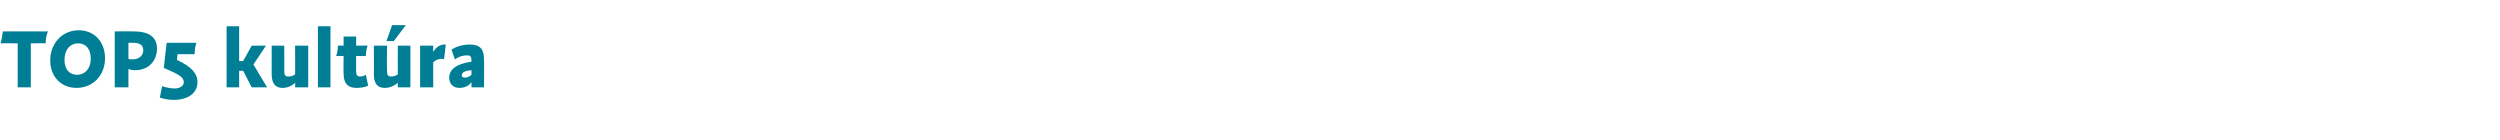<?xml version="1.0" standalone="no"?>
<!DOCTYPE svg PUBLIC "-//W3C//DTD SVG 1.1//EN" "http://www.w3.org/Graphics/SVG/1.1/DTD/svg11.dtd">
<svg xmlns="http://www.w3.org/2000/svg" version="1.1" width="438px" height="24.6px" viewBox="0 -1 438 24.6" style="top:-1px">
  <desc>TOP5 kult ra</desc>
  <defs/>
  <g id="Polygon21452">
    <path d="M 3.1 6.6 C 3.1 6.6 0.11 6.55 0.1 6.6 C 0.3 5.9 0.4 5.2 0.5 4.5 C 0.5 4.5 8.4 4.5 8.4 4.5 C 8.1 5.2 8 5.9 8 6.6 C 7.97 6.55 5.4 6.6 5.4 6.6 L 5.4 14.3 L 3.1 14.3 L 3.1 6.6 Z M 8.8 9.6 C 8.8 6.6 10.9 4.3 13.8 4.3 C 16.4 4.3 18.4 6.2 18.4 9.2 C 18.4 12.2 16.3 14.4 13.4 14.4 C 10.8 14.4 8.8 12.5 8.8 9.6 Z M 13.5 12.1 C 14.9 12.1 15.9 11 15.9 9.3 C 15.9 7.5 15 6.6 13.7 6.6 C 12.3 6.6 11.3 7.7 11.3 9.5 C 11.3 11.2 12.2 12.1 13.5 12.1 Z M 20.1 4.5 C 20.1 4.5 23.37 4.47 23.4 4.5 C 26.1 4.5 27.5 5.5 27.5 7.5 C 27.5 9.8 25.9 11.3 23.7 11.3 C 23.2 11.3 22.8 11.2 22.5 11.1 C 22.5 11.12 22.5 14.3 22.5 14.3 L 20.1 14.3 L 20.1 4.5 Z M 23.2 9.4 C 24.3 9.4 25.1 8.8 25.1 7.8 C 25.1 6.9 24.5 6.5 23.3 6.5 C 23.3 6.49 22.5 6.5 22.5 6.5 C 22.5 6.5 22.5 9.34 22.5 9.3 C 22.7 9.4 23 9.4 23.2 9.4 Z M 30.6 14.5 C 31.6 14.5 32.2 14 32.2 13.4 C 32.2 12.5 31.3 12 28.7 10.9 C 28.68 10.91 29.2 6.5 29.2 6.5 C 29.2 6.5 34.43 6.51 34.4 6.5 C 34.2 7.2 34.1 7.8 34.1 8.5 C 34.07 8.47 31.1 8.5 31.1 8.5 C 31.1 8.5 31.01 9.53 31 9.5 C 33.6 10.7 34.6 11.9 34.6 13.4 C 34.6 15.2 33.1 16.5 30.4 16.5 C 29.8 16.5 28.9 16.4 28 16.1 C 28 16.1 28.4 14.1 28.4 14.1 C 29.3 14.4 30.1 14.5 30.6 14.5 Z M 39.7 3.6 L 41.9 3.6 L 41.9 9.7 L 42.6 9.7 L 44.1 7 L 46.6 7 L 44.4 10.3 L 46.8 14.3 L 44.1 14.3 L 42.6 11.4 L 41.9 11.4 L 41.9 14.3 L 39.7 14.3 L 39.7 3.6 Z M 47.6 12 C 47.59 11.96 47.6 7 47.6 7 L 49.8 7 C 49.8 7 49.82 11.44 49.8 11.4 C 49.8 12.2 50 12.4 50.5 12.4 C 51 12.4 51.4 12.3 51.7 12 C 51.74 11.97 51.7 7 51.7 7 L 54 7 L 54 14.3 L 51.7 14.3 C 51.7 14.3 51.74 13.48 51.7 13.5 C 51.1 14.1 50.3 14.4 49.5 14.4 C 48.2 14.4 47.6 13.6 47.6 12 Z M 55.7 3.6 L 57.9 3.6 L 57.9 14.3 L 55.7 14.3 L 55.7 3.6 Z M 60.2 11.9 C 60.16 11.94 60.2 8.8 60.2 8.8 C 60.2 8.8 58.88 8.85 58.9 8.8 C 59.1 8.2 59.2 7.6 59.2 7 C 59.23 6.96 60.2 7 60.2 7 L 60.2 5.4 L 62.4 5.4 L 62.4 7 C 62.4 7 64.42 6.96 64.4 7 C 64.2 7.6 64.1 8.2 64.1 8.8 C 64.08 8.85 62.4 8.8 62.4 8.8 C 62.4 8.8 62.37 11.47 62.4 11.5 C 62.4 12.2 62.6 12.4 63.1 12.4 C 63.4 12.4 63.8 12.3 64.1 12.1 C 64.1 12.1 64.5 14 64.5 14 C 64 14.3 63.1 14.4 62.5 14.4 C 60.9 14.4 60.2 13.6 60.2 11.9 Z M 67.4 14.4 C 66.1 14.4 65.5 13.6 65.5 12 C 65.54 11.96 65.5 7 65.5 7 L 67.8 7 C 67.8 7 67.77 11.44 67.8 11.4 C 67.8 12.2 68 12.4 68.5 12.4 C 68.9 12.4 69.4 12.3 69.7 12 C 69.68 11.97 69.7 7 69.7 7 L 71.9 7 L 71.9 14.3 L 69.7 14.3 C 69.7 14.3 69.68 13.48 69.7 13.5 C 69 14.1 68.2 14.4 67.4 14.4 C 67.4 14.4 67.4 14.4 67.4 14.4 Z M 68.7 3.4 L 71.1 3.4 L 69 6.2 L 67.7 6.2 L 68.7 3.4 Z M 73.6 7 L 75.9 7 C 75.9 7 75.89 8.15 75.9 8.1 C 76.4 7.2 77.2 6.8 77.9 6.8 C 78 6.8 78.1 6.8 78.1 6.8 C 78.1 6.8 77.8 9.4 77.8 9.4 C 77.7 9.4 77.6 9.3 77.4 9.3 C 76.9 9.3 76.3 9.5 75.9 9.9 C 75.89 9.87 75.9 14.3 75.9 14.3 L 73.6 14.3 L 73.6 7 Z M 81.8 8.7 C 81.1 8.7 80.4 8.9 79.7 9.4 C 79.7 9.4 79.1 7.7 79.1 7.7 C 80 7.1 81.2 6.8 82.3 6.8 C 84.1 6.8 84.8 7.6 84.8 9.4 C 84.84 9.45 84.8 14.3 84.8 14.3 L 82.6 14.3 C 82.6 14.3 82.61 13.37 82.6 13.4 C 82.1 14.1 81.3 14.4 80.5 14.4 C 79.4 14.4 78.7 13.7 78.7 12.6 C 78.7 11.2 79.9 10.2 82.6 9.8 C 82.6 9.8 82.6 9.6 82.6 9.6 C 82.6 8.9 82.4 8.7 81.8 8.7 Z M 81.5 12.6 C 81.9 12.6 82.3 12.4 82.6 12.1 C 82.6 12.1 82.6 11.3 82.6 11.3 C 81.4 11.4 80.9 11.7 80.9 12.2 C 80.9 12.5 81.2 12.6 81.5 12.6 Z " stroke="none" fill="#007e96"/>
  </g>
</svg>